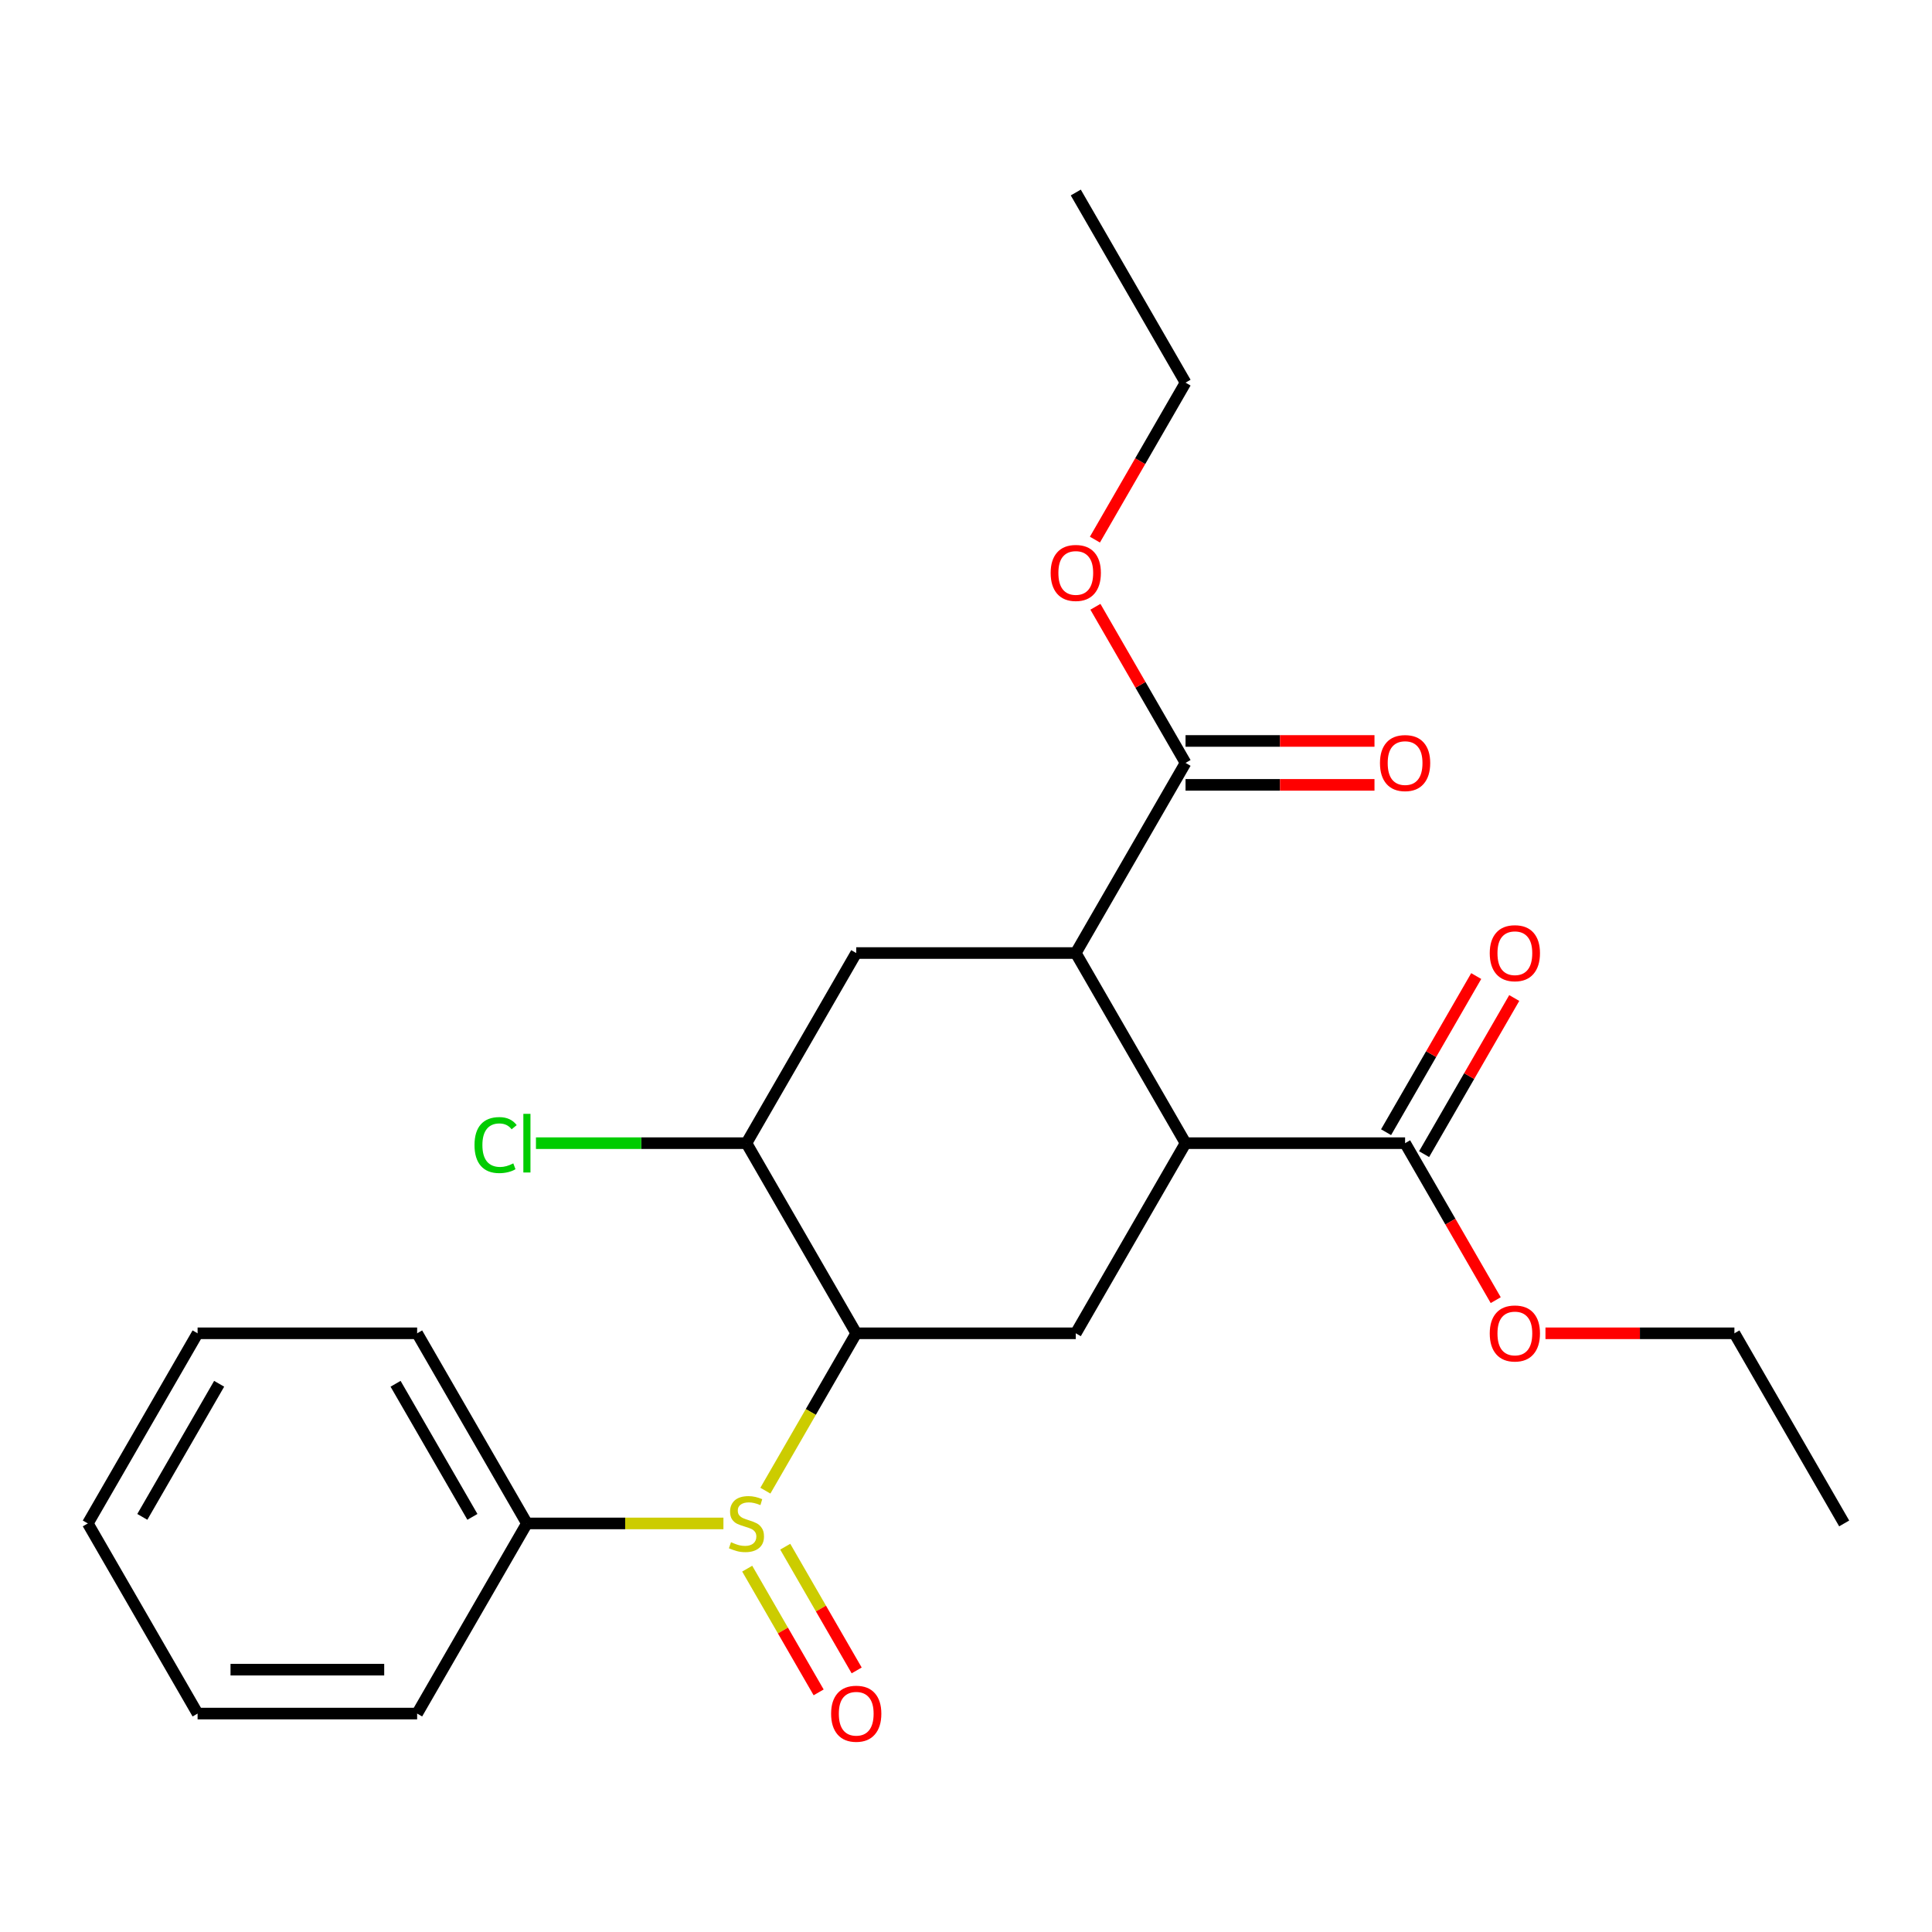 <?xml version='1.0' encoding='iso-8859-1'?>
<svg version='1.1' baseProfile='full'
              xmlns='http://www.w3.org/2000/svg'
                      xmlns:rdkit='http://www.rdkit.org/xml'
                      xmlns:xlink='http://www.w3.org/1999/xlink'
                  xml:space='preserve'
width='1000px' height='1000px' viewBox='0 0 1000 1000'>
<!-- END OF HEADER -->
<rect style='opacity:1.0;fill:#FFFFFF;stroke:none' width='1000' height='1000' x='0' y='0'> </rect>
<path class='bond-0' d='M 443.182,690.115 L 419.669,730.84' style='fill:none;fill-rule:evenodd;stroke:#000000;stroke-width:6px;stroke-linecap:butt;stroke-linejoin:miter;stroke-opacity:1' />
<path class='bond-0' d='M 419.669,730.84 L 396.156,771.566' style='fill:none;fill-rule:evenodd;stroke:#CCCC00;stroke-width:6px;stroke-linecap:butt;stroke-linejoin:miter;stroke-opacity:1' />
<path class='bond-3' d='M 443.182,690.115 L 556.818,690.115' style='fill:none;fill-rule:evenodd;stroke:#000000;stroke-width:6px;stroke-linecap:butt;stroke-linejoin:miter;stroke-opacity:1' />
<path class='bond-4' d='M 443.182,690.115 L 386.364,591.703' style='fill:none;fill-rule:evenodd;stroke:#000000;stroke-width:6px;stroke-linecap:butt;stroke-linejoin:miter;stroke-opacity:1' />
<path class='bond-8' d='M 386.754,811.93 L 405.241,843.95' style='fill:none;fill-rule:evenodd;stroke:#CCCC00;stroke-width:6px;stroke-linecap:butt;stroke-linejoin:miter;stroke-opacity:1' />
<path class='bond-8' d='M 405.241,843.95 L 423.728,875.971' style='fill:none;fill-rule:evenodd;stroke:#FF0000;stroke-width:6px;stroke-linecap:butt;stroke-linejoin:miter;stroke-opacity:1' />
<path class='bond-8' d='M 406.436,800.566 L 424.923,832.587' style='fill:none;fill-rule:evenodd;stroke:#CCCC00;stroke-width:6px;stroke-linecap:butt;stroke-linejoin:miter;stroke-opacity:1' />
<path class='bond-8' d='M 424.923,832.587 L 443.411,864.608' style='fill:none;fill-rule:evenodd;stroke:#FF0000;stroke-width:6px;stroke-linecap:butt;stroke-linejoin:miter;stroke-opacity:1' />
<path class='bond-9' d='M 374.443,788.527 L 323.585,788.527' style='fill:none;fill-rule:evenodd;stroke:#CCCC00;stroke-width:6px;stroke-linecap:butt;stroke-linejoin:miter;stroke-opacity:1' />
<path class='bond-9' d='M 323.585,788.527 L 272.727,788.527' style='fill:none;fill-rule:evenodd;stroke:#000000;stroke-width:6px;stroke-linecap:butt;stroke-linejoin:miter;stroke-opacity:1' />
<path class='bond-1' d='M 613.636,591.703 L 556.818,690.115' style='fill:none;fill-rule:evenodd;stroke:#000000;stroke-width:6px;stroke-linecap:butt;stroke-linejoin:miter;stroke-opacity:1' />
<path class='bond-7' d='M 613.636,591.703 L 727.273,591.703' style='fill:none;fill-rule:evenodd;stroke:#000000;stroke-width:6px;stroke-linecap:butt;stroke-linejoin:miter;stroke-opacity:1' />
<path class='bond-24' d='M 613.636,591.703 L 556.818,493.291' style='fill:none;fill-rule:evenodd;stroke:#000000;stroke-width:6px;stroke-linecap:butt;stroke-linejoin:miter;stroke-opacity:1' />
<path class='bond-2' d='M 556.818,493.291 L 443.182,493.291' style='fill:none;fill-rule:evenodd;stroke:#000000;stroke-width:6px;stroke-linecap:butt;stroke-linejoin:miter;stroke-opacity:1' />
<path class='bond-6' d='M 556.818,493.291 L 613.636,394.879' style='fill:none;fill-rule:evenodd;stroke:#000000;stroke-width:6px;stroke-linecap:butt;stroke-linejoin:miter;stroke-opacity:1' />
<path class='bond-5' d='M 386.364,591.703 L 443.182,493.291' style='fill:none;fill-rule:evenodd;stroke:#000000;stroke-width:6px;stroke-linecap:butt;stroke-linejoin:miter;stroke-opacity:1' />
<path class='bond-12' d='M 386.364,591.703 L 331.886,591.703' style='fill:none;fill-rule:evenodd;stroke:#000000;stroke-width:6px;stroke-linecap:butt;stroke-linejoin:miter;stroke-opacity:1' />
<path class='bond-12' d='M 331.886,591.703 L 277.408,591.703' style='fill:none;fill-rule:evenodd;stroke:#00CC00;stroke-width:6px;stroke-linecap:butt;stroke-linejoin:miter;stroke-opacity:1' />
<path class='bond-11' d='M 613.636,406.243 L 662.534,406.243' style='fill:none;fill-rule:evenodd;stroke:#000000;stroke-width:6px;stroke-linecap:butt;stroke-linejoin:miter;stroke-opacity:1' />
<path class='bond-11' d='M 662.534,406.243 L 711.432,406.243' style='fill:none;fill-rule:evenodd;stroke:#FF0000;stroke-width:6px;stroke-linecap:butt;stroke-linejoin:miter;stroke-opacity:1' />
<path class='bond-11' d='M 613.636,383.515 L 662.534,383.515' style='fill:none;fill-rule:evenodd;stroke:#000000;stroke-width:6px;stroke-linecap:butt;stroke-linejoin:miter;stroke-opacity:1' />
<path class='bond-11' d='M 662.534,383.515 L 711.432,383.515' style='fill:none;fill-rule:evenodd;stroke:#FF0000;stroke-width:6px;stroke-linecap:butt;stroke-linejoin:miter;stroke-opacity:1' />
<path class='bond-14' d='M 613.636,394.879 L 590.308,354.473' style='fill:none;fill-rule:evenodd;stroke:#000000;stroke-width:6px;stroke-linecap:butt;stroke-linejoin:miter;stroke-opacity:1' />
<path class='bond-14' d='M 590.308,354.473 L 566.98,314.068' style='fill:none;fill-rule:evenodd;stroke:#FF0000;stroke-width:6px;stroke-linecap:butt;stroke-linejoin:miter;stroke-opacity:1' />
<path class='bond-10' d='M 737.114,597.385 L 760.442,556.979' style='fill:none;fill-rule:evenodd;stroke:#000000;stroke-width:6px;stroke-linecap:butt;stroke-linejoin:miter;stroke-opacity:1' />
<path class='bond-10' d='M 760.442,556.979 L 783.77,516.574' style='fill:none;fill-rule:evenodd;stroke:#FF0000;stroke-width:6px;stroke-linecap:butt;stroke-linejoin:miter;stroke-opacity:1' />
<path class='bond-10' d='M 717.432,586.021 L 740.76,545.616' style='fill:none;fill-rule:evenodd;stroke:#000000;stroke-width:6px;stroke-linecap:butt;stroke-linejoin:miter;stroke-opacity:1' />
<path class='bond-10' d='M 740.76,545.616 L 764.088,505.21' style='fill:none;fill-rule:evenodd;stroke:#FF0000;stroke-width:6px;stroke-linecap:butt;stroke-linejoin:miter;stroke-opacity:1' />
<path class='bond-13' d='M 727.273,591.703 L 750.728,632.328' style='fill:none;fill-rule:evenodd;stroke:#000000;stroke-width:6px;stroke-linecap:butt;stroke-linejoin:miter;stroke-opacity:1' />
<path class='bond-13' d='M 750.728,632.328 L 774.183,672.954' style='fill:none;fill-rule:evenodd;stroke:#FF0000;stroke-width:6px;stroke-linecap:butt;stroke-linejoin:miter;stroke-opacity:1' />
<path class='bond-15' d='M 272.727,788.527 L 215.909,690.115' style='fill:none;fill-rule:evenodd;stroke:#000000;stroke-width:6px;stroke-linecap:butt;stroke-linejoin:miter;stroke-opacity:1' />
<path class='bond-15' d='M 244.522,785.129 L 204.749,716.24' style='fill:none;fill-rule:evenodd;stroke:#000000;stroke-width:6px;stroke-linecap:butt;stroke-linejoin:miter;stroke-opacity:1' />
<path class='bond-16' d='M 272.727,788.527 L 215.909,886.939' style='fill:none;fill-rule:evenodd;stroke:#000000;stroke-width:6px;stroke-linecap:butt;stroke-linejoin:miter;stroke-opacity:1' />
<path class='bond-17' d='M 799.932,690.115 L 848.83,690.115' style='fill:none;fill-rule:evenodd;stroke:#FF0000;stroke-width:6px;stroke-linecap:butt;stroke-linejoin:miter;stroke-opacity:1' />
<path class='bond-17' d='M 848.83,690.115 L 897.727,690.115' style='fill:none;fill-rule:evenodd;stroke:#000000;stroke-width:6px;stroke-linecap:butt;stroke-linejoin:miter;stroke-opacity:1' />
<path class='bond-18' d='M 566.726,279.306 L 590.181,238.681' style='fill:none;fill-rule:evenodd;stroke:#FF0000;stroke-width:6px;stroke-linecap:butt;stroke-linejoin:miter;stroke-opacity:1' />
<path class='bond-18' d='M 590.181,238.681 L 613.636,198.055' style='fill:none;fill-rule:evenodd;stroke:#000000;stroke-width:6px;stroke-linecap:butt;stroke-linejoin:miter;stroke-opacity:1' />
<path class='bond-21' d='M 215.909,690.115 L 102.273,690.115' style='fill:none;fill-rule:evenodd;stroke:#000000;stroke-width:6px;stroke-linecap:butt;stroke-linejoin:miter;stroke-opacity:1' />
<path class='bond-22' d='M 215.909,886.939 L 102.273,886.939' style='fill:none;fill-rule:evenodd;stroke:#000000;stroke-width:6px;stroke-linecap:butt;stroke-linejoin:miter;stroke-opacity:1' />
<path class='bond-22' d='M 198.864,864.212 L 119.318,864.212' style='fill:none;fill-rule:evenodd;stroke:#000000;stroke-width:6px;stroke-linecap:butt;stroke-linejoin:miter;stroke-opacity:1' />
<path class='bond-19' d='M 897.727,690.115 L 954.545,788.527' style='fill:none;fill-rule:evenodd;stroke:#000000;stroke-width:6px;stroke-linecap:butt;stroke-linejoin:miter;stroke-opacity:1' />
<path class='bond-20' d='M 613.636,198.055 L 556.818,99.643' style='fill:none;fill-rule:evenodd;stroke:#000000;stroke-width:6px;stroke-linecap:butt;stroke-linejoin:miter;stroke-opacity:1' />
<path class='bond-25' d='M 102.273,690.115 L 45.455,788.527' style='fill:none;fill-rule:evenodd;stroke:#000000;stroke-width:6px;stroke-linecap:butt;stroke-linejoin:miter;stroke-opacity:1' />
<path class='bond-25' d='M 113.432,716.24 L 73.66,785.129' style='fill:none;fill-rule:evenodd;stroke:#000000;stroke-width:6px;stroke-linecap:butt;stroke-linejoin:miter;stroke-opacity:1' />
<path class='bond-23' d='M 102.273,886.939 L 45.455,788.527' style='fill:none;fill-rule:evenodd;stroke:#000000;stroke-width:6px;stroke-linecap:butt;stroke-linejoin:miter;stroke-opacity:1' />
<path  class='atom-1' d='M 378.364 798.247
Q 378.684 798.367, 380.004 798.927
Q 381.324 799.487, 382.764 799.847
Q 384.244 800.167, 385.684 800.167
Q 388.364 800.167, 389.924 798.887
Q 391.484 797.567, 391.484 795.287
Q 391.484 793.727, 390.684 792.767
Q 389.924 791.807, 388.724 791.287
Q 387.524 790.767, 385.524 790.167
Q 383.004 789.407, 381.484 788.687
Q 380.004 787.967, 378.924 786.447
Q 377.884 784.927, 377.884 782.367
Q 377.884 778.807, 380.284 776.607
Q 382.724 774.407, 387.524 774.407
Q 390.804 774.407, 394.524 775.967
L 393.604 779.047
Q 390.204 777.647, 387.644 777.647
Q 384.884 777.647, 383.364 778.807
Q 381.844 779.927, 381.884 781.887
Q 381.884 783.407, 382.644 784.327
Q 383.444 785.247, 384.564 785.767
Q 385.724 786.287, 387.644 786.887
Q 390.204 787.687, 391.724 788.487
Q 393.244 789.287, 394.324 790.927
Q 395.444 792.527, 395.444 795.287
Q 395.444 799.207, 392.804 801.327
Q 390.204 803.407, 385.844 803.407
Q 383.324 803.407, 381.404 802.847
Q 379.524 802.327, 377.284 801.407
L 378.364 798.247
' fill='#CCCC00'/>
<path  class='atom-9' d='M 430.182 887.019
Q 430.182 880.219, 433.542 876.419
Q 436.902 872.619, 443.182 872.619
Q 449.462 872.619, 452.822 876.419
Q 456.182 880.219, 456.182 887.019
Q 456.182 893.899, 452.782 897.819
Q 449.382 901.699, 443.182 901.699
Q 436.942 901.699, 433.542 897.819
Q 430.182 893.939, 430.182 887.019
M 443.182 898.499
Q 447.502 898.499, 449.822 895.619
Q 452.182 892.699, 452.182 887.019
Q 452.182 881.459, 449.822 878.659
Q 447.502 875.819, 443.182 875.819
Q 438.862 875.819, 436.502 878.619
Q 434.182 881.419, 434.182 887.019
Q 434.182 892.739, 436.502 895.619
Q 438.862 898.499, 443.182 898.499
' fill='#FF0000'/>
<path  class='atom-11' d='M 771.091 493.371
Q 771.091 486.571, 774.451 482.771
Q 777.811 478.971, 784.091 478.971
Q 790.371 478.971, 793.731 482.771
Q 797.091 486.571, 797.091 493.371
Q 797.091 500.251, 793.691 504.171
Q 790.291 508.051, 784.091 508.051
Q 777.851 508.051, 774.451 504.171
Q 771.091 500.291, 771.091 493.371
M 784.091 504.851
Q 788.411 504.851, 790.731 501.971
Q 793.091 499.051, 793.091 493.371
Q 793.091 487.811, 790.731 485.011
Q 788.411 482.171, 784.091 482.171
Q 779.771 482.171, 777.411 484.971
Q 775.091 487.771, 775.091 493.371
Q 775.091 499.091, 777.411 501.971
Q 779.771 504.851, 784.091 504.851
' fill='#FF0000'/>
<path  class='atom-12' d='M 714.273 394.959
Q 714.273 388.159, 717.633 384.359
Q 720.993 380.559, 727.273 380.559
Q 733.553 380.559, 736.913 384.359
Q 740.273 388.159, 740.273 394.959
Q 740.273 401.839, 736.873 405.759
Q 733.473 409.639, 727.273 409.639
Q 721.033 409.639, 717.633 405.759
Q 714.273 401.879, 714.273 394.959
M 727.273 406.439
Q 731.593 406.439, 733.913 403.559
Q 736.273 400.639, 736.273 394.959
Q 736.273 389.399, 733.913 386.599
Q 731.593 383.759, 727.273 383.759
Q 722.953 383.759, 720.593 386.559
Q 718.273 389.359, 718.273 394.959
Q 718.273 400.679, 720.593 403.559
Q 722.953 406.439, 727.273 406.439
' fill='#FF0000'/>
<path  class='atom-13' d='M 245.607 592.683
Q 245.607 585.643, 248.887 581.963
Q 252.207 578.243, 258.487 578.243
Q 264.327 578.243, 267.447 582.363
L 264.807 584.523
Q 262.527 581.523, 258.487 581.523
Q 254.207 581.523, 251.927 584.403
Q 249.687 587.243, 249.687 592.683
Q 249.687 598.283, 252.007 601.163
Q 254.367 604.043, 258.927 604.043
Q 262.047 604.043, 265.687 602.163
L 266.807 605.163
Q 265.327 606.123, 263.087 606.683
Q 260.847 607.243, 258.367 607.243
Q 252.207 607.243, 248.887 603.483
Q 245.607 599.723, 245.607 592.683
' fill='#00CC00'/>
<path  class='atom-13' d='M 270.887 576.523
L 274.567 576.523
L 274.567 606.883
L 270.887 606.883
L 270.887 576.523
' fill='#00CC00'/>
<path  class='atom-14' d='M 771.091 690.195
Q 771.091 683.395, 774.451 679.595
Q 777.811 675.795, 784.091 675.795
Q 790.371 675.795, 793.731 679.595
Q 797.091 683.395, 797.091 690.195
Q 797.091 697.075, 793.691 700.995
Q 790.291 704.875, 784.091 704.875
Q 777.851 704.875, 774.451 700.995
Q 771.091 697.115, 771.091 690.195
M 784.091 701.675
Q 788.411 701.675, 790.731 698.795
Q 793.091 695.875, 793.091 690.195
Q 793.091 684.635, 790.731 681.835
Q 788.411 678.995, 784.091 678.995
Q 779.771 678.995, 777.411 681.795
Q 775.091 684.595, 775.091 690.195
Q 775.091 695.915, 777.411 698.795
Q 779.771 701.675, 784.091 701.675
' fill='#FF0000'/>
<path  class='atom-15' d='M 543.818 296.547
Q 543.818 289.747, 547.178 285.947
Q 550.538 282.147, 556.818 282.147
Q 563.098 282.147, 566.458 285.947
Q 569.818 289.747, 569.818 296.547
Q 569.818 303.427, 566.418 307.347
Q 563.018 311.227, 556.818 311.227
Q 550.578 311.227, 547.178 307.347
Q 543.818 303.467, 543.818 296.547
M 556.818 308.027
Q 561.138 308.027, 563.458 305.147
Q 565.818 302.227, 565.818 296.547
Q 565.818 290.987, 563.458 288.187
Q 561.138 285.347, 556.818 285.347
Q 552.498 285.347, 550.138 288.147
Q 547.818 290.947, 547.818 296.547
Q 547.818 302.267, 550.138 305.147
Q 552.498 308.027, 556.818 308.027
' fill='#FF0000'/>
</svg>
